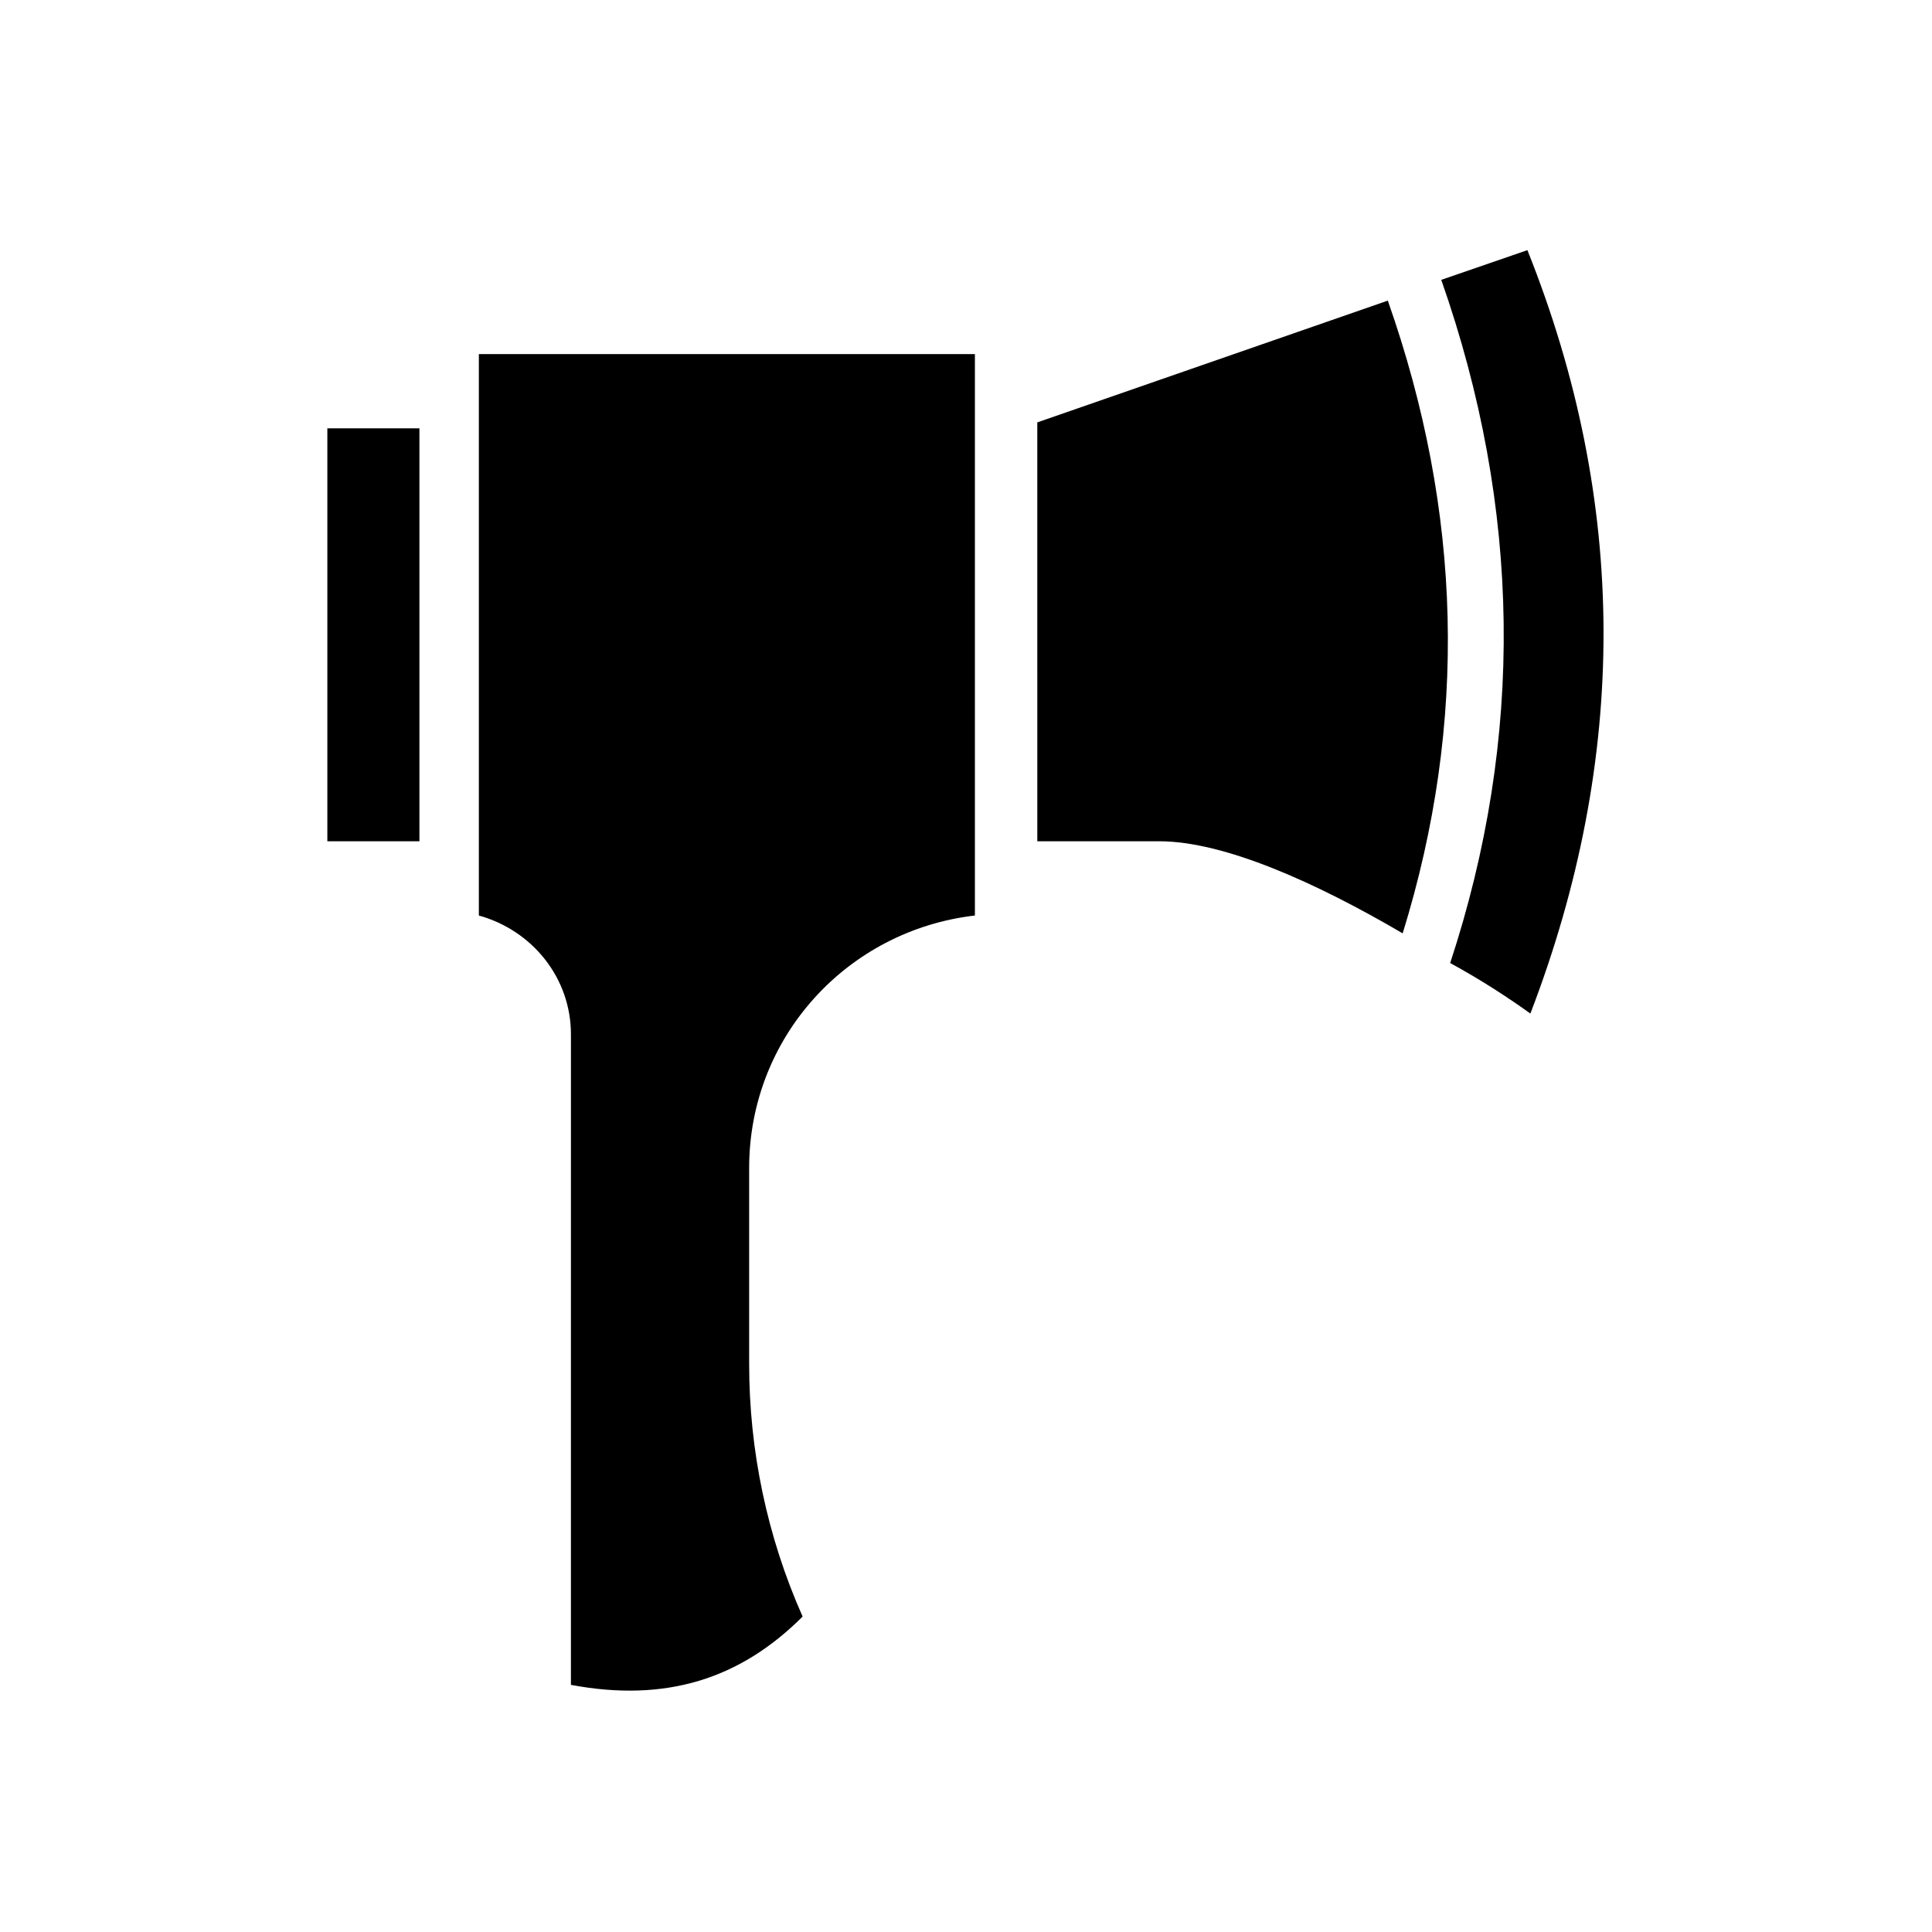 <?xml version="1.0" encoding="UTF-8"?>
<!-- Uploaded to: ICON Repo, www.iconrepo.com, Generator: ICON Repo Mixer Tools -->
<svg fill="#000000" width="800px" height="800px" version="1.1" viewBox="144 144 512 512" xmlns="http://www.w3.org/2000/svg">
 <path d="m230.75 366.94v-109.42h24.402v109.42zm171.61 19.68c-33.852 3.938-59.828 32.273-59.828 66.914v51.957c0 22.828 4.723 45.656 14.168 66.914-16.531 16.531-36.211 22.828-61.402 18.105l0.004-172.4c0-14.957-10.234-27.551-24.402-31.488v-148.78h131.46zm48.809-19.68h-32.273l-0.004-111 92.891-32.273c19.68 55.891 21.254 111.78 3.938 167.68-22.832-13.387-47.234-24.406-64.551-24.406zm98.398 45.656c-5.512-3.938-12.594-8.66-21.254-13.383 19.68-59.828 18.895-120.44-2.363-181.05l22.828-7.871c26.766 66.91 26.766 134.61 0.789 202.31z"/>
</svg>